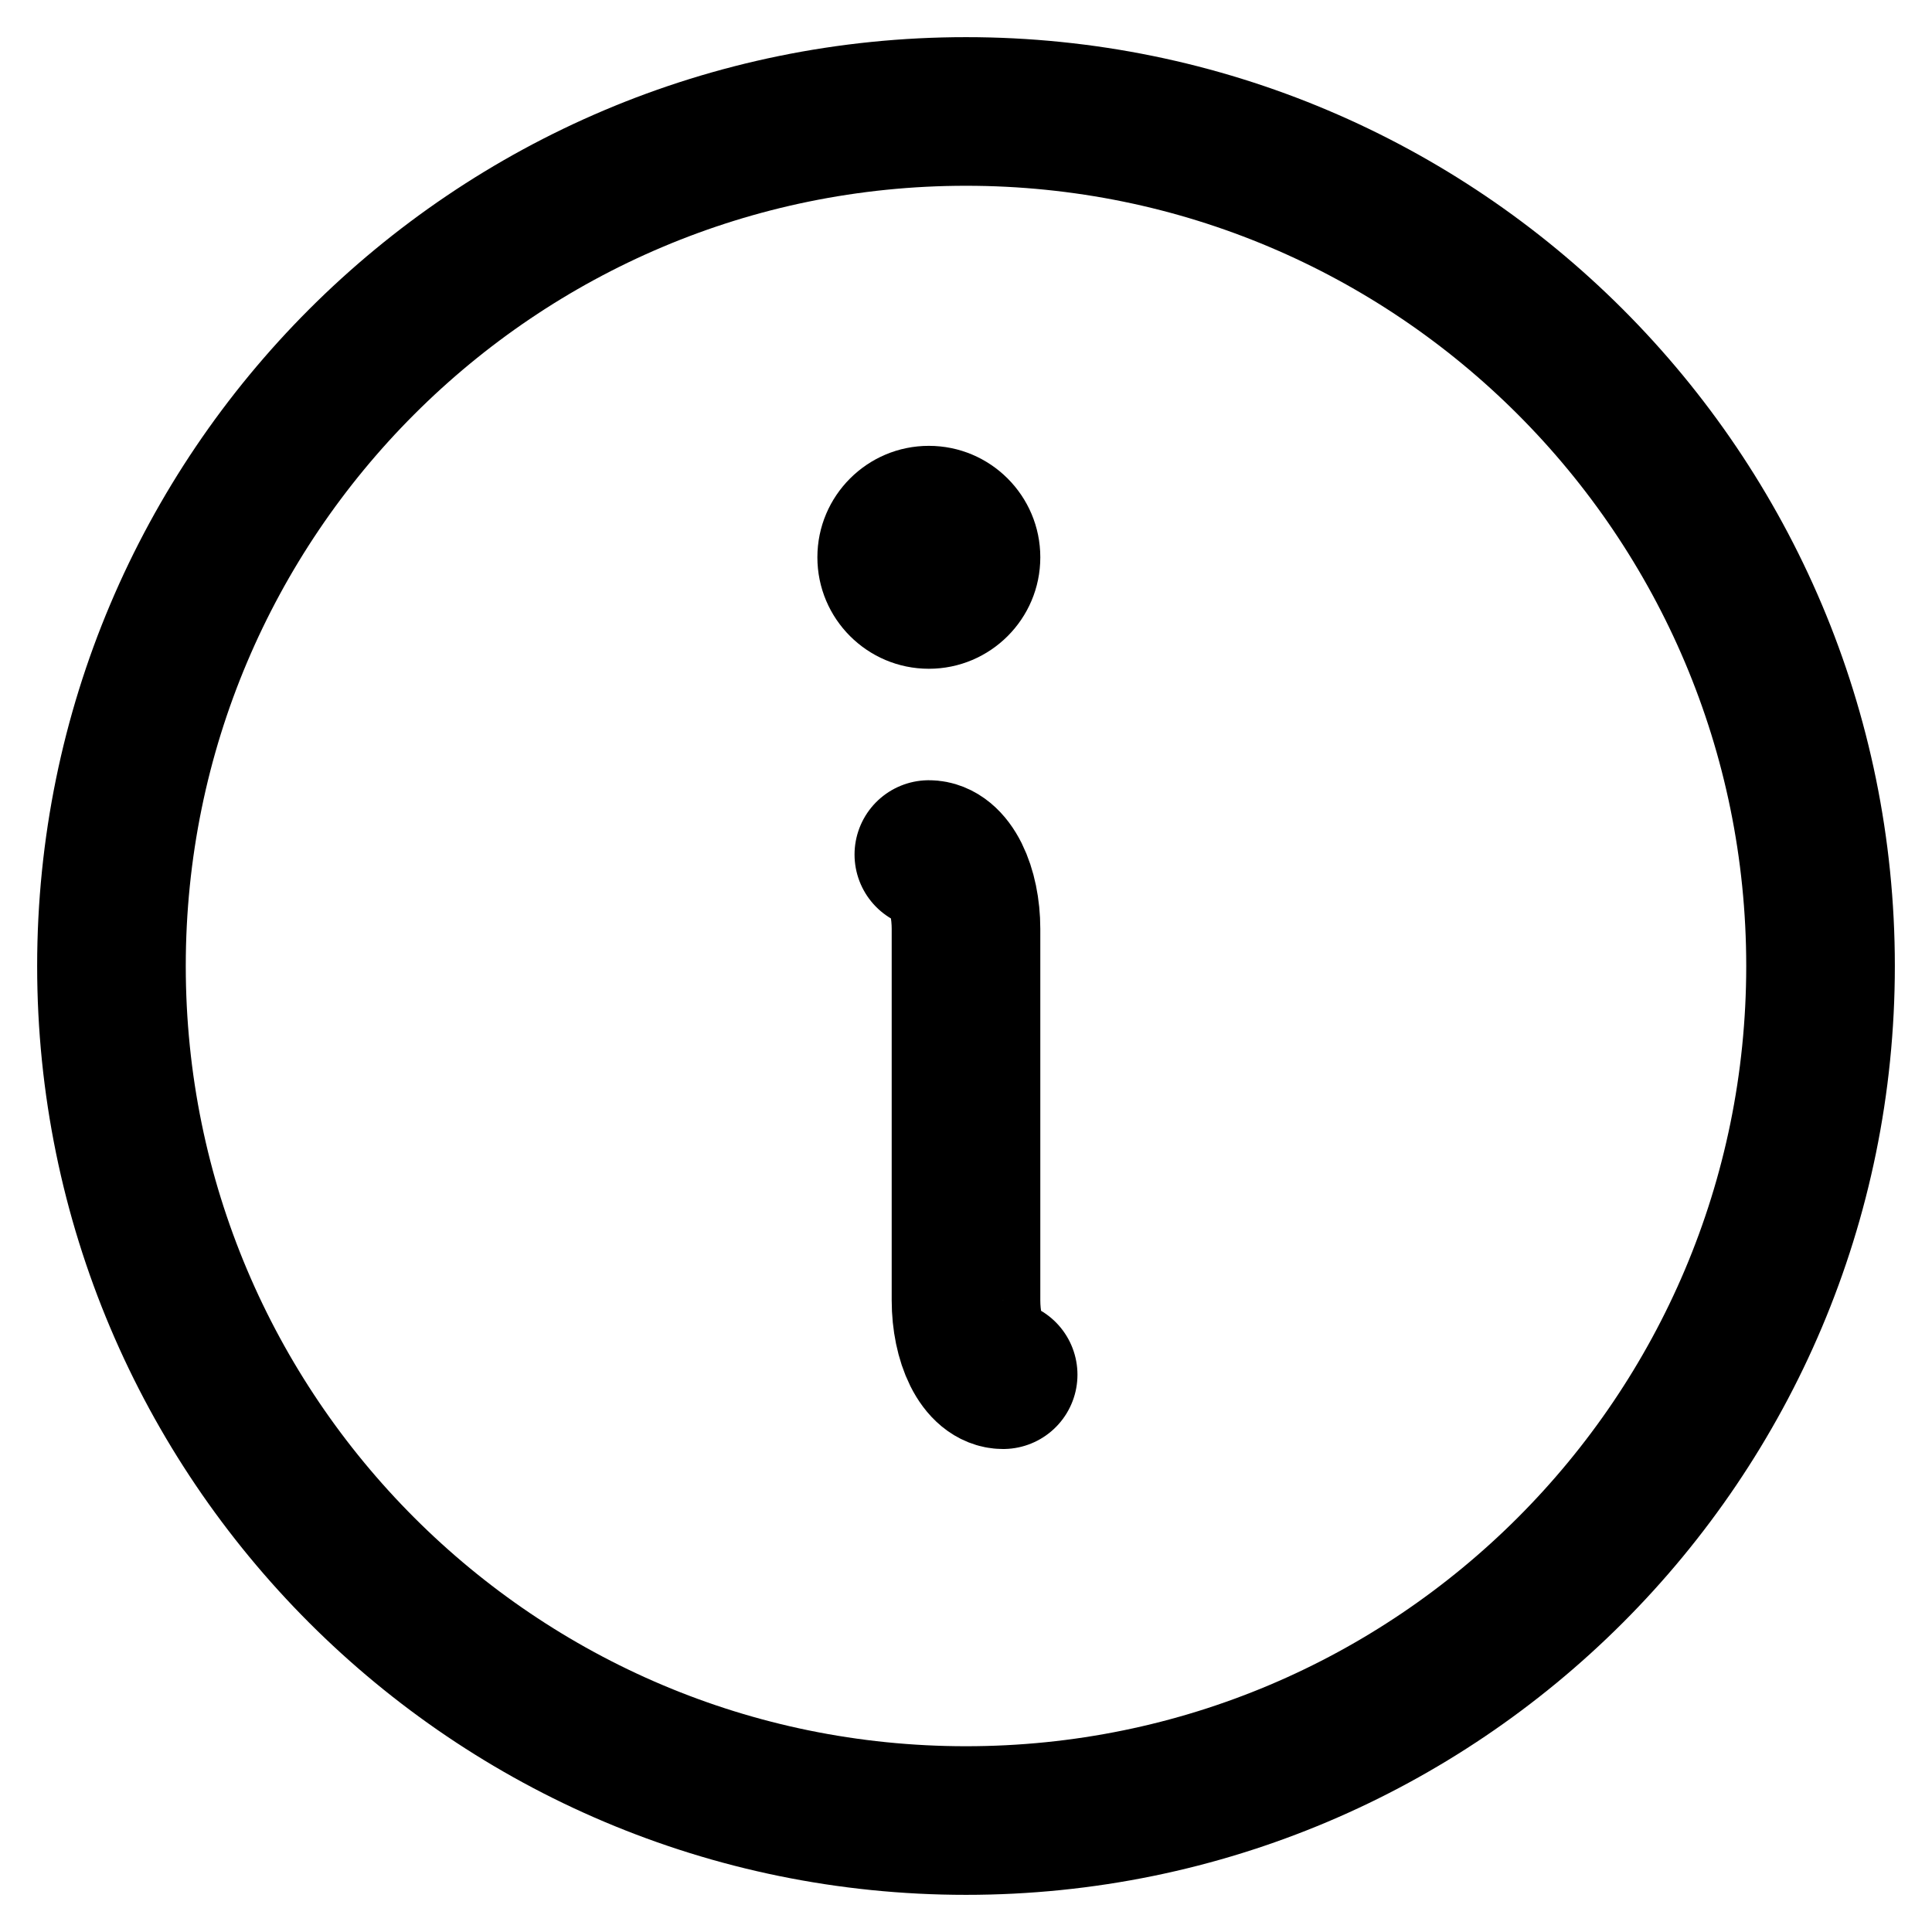 <svg width="26" height="26" viewBox="0 0 26 26" fill="none" xmlns="http://www.w3.org/2000/svg">
<g clip-path="url(#clip0_320_563)">
<path d="M12.5 11.5C12.633 11.5 12.76 11.605 12.854 11.793C12.947 11.98 13 12.235 13 12.5V17.5C13 17.765 13.053 18.02 13.146 18.207C13.24 18.395 13.367 18.5 13.5 18.5" stroke="black" stroke-width="2" stroke-linecap="round" stroke-linejoin="round"/>
<path d="M12.5 9C13.328 9 14 8.328 14 7.5C14 6.672 13.328 6 12.5 6C11.672 6 11 6.672 11 7.5C11 8.328 11.672 9 12.5 9Z" fill="black"/>
<path d="M13 24.5C19.351 24.5 24.5 19.351 24.5 13C24.5 6.649 19.351 1.5 13 1.5C6.649 1.5 1.5 6.649 1.5 13C1.5 19.351 6.649 24.5 13 24.5Z" stroke="black" stroke-width="2" stroke-linecap="round" stroke-linejoin="round"/>
</g>
<defs>
<clipPath id="clip0_320_563">
<rect width="25" height="26" fill="white" transform="translate(0.5)"/>
</clipPath>
</defs>
</svg>
